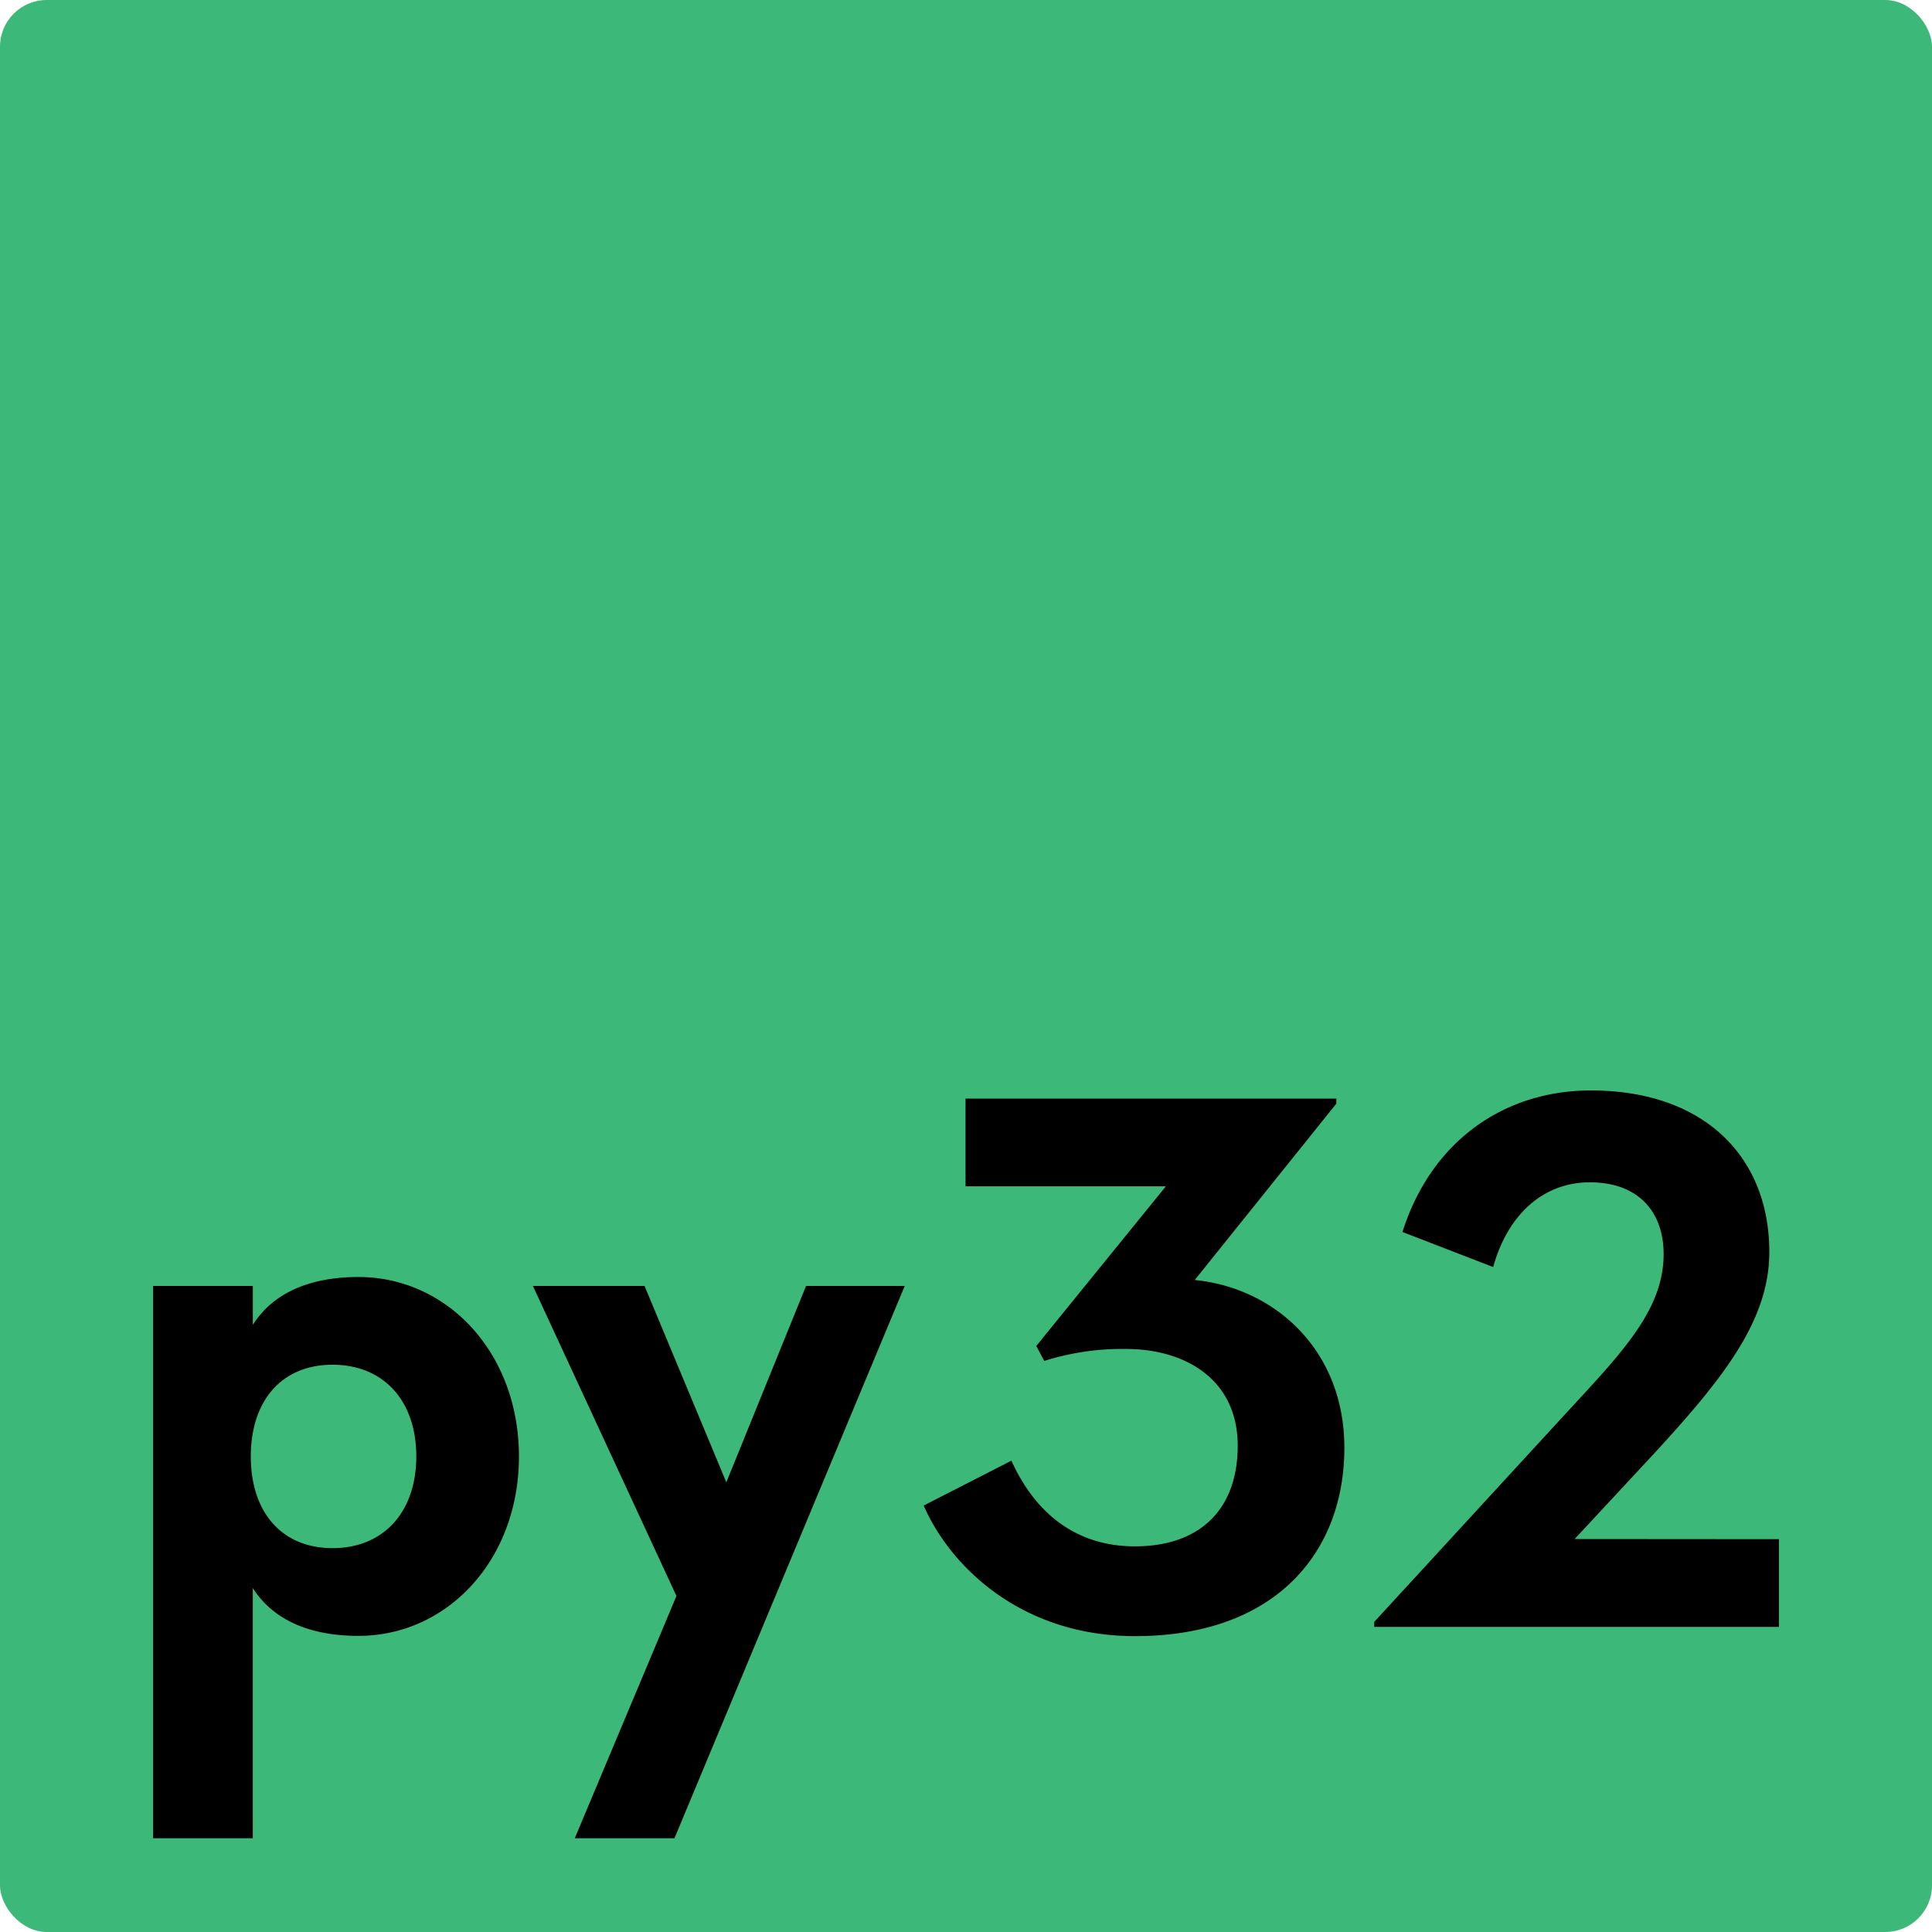 <svg xmlns="http://www.w3.org/2000/svg" viewBox="0 0 496.16 496.16"><defs><style>.cls-1{isolation:isolate;}.cls-2{fill:#3cb878;}.cls-3{fill:none;stroke:#000;stroke-width:0;}</style></defs><g id="Artboard_1" data-name="Artboard 1" class="cls-1"><g id="Rectangle_1" data-name="Rectangle 1"><rect class="cls-2" width="496.16" height="496.16" rx="12"/><rect class="cls-3" width="496.16" height="496.16" rx="12"/></g><g id="py32"><path d="M100,335.53c-13.31,0-22.27,4.61-27.13,12.29v-10H47.26V479.66h25.6V415.4c4.86,7.68,13.82,12.29,27.13,12.29,22.79,0,41.22-19.46,41.22-46.08S122.78,335.53,100,335.53Zm-6.65,69.63c-13.06,0-21-9.22-21-23.55s7.93-23.55,21-23.55,21.5,9.21,21.5,23.55S106.39,405.16,93.34,405.16Zm101.12-16.9-21-50.43H144.8l36.86,79.62-26.11,62.21h25.6l59.13-141.83H214.94Zm120.32-52L351.13,291v-1.28H255.9v22.52h51.45l-33.28,41,2.05,3.84a66.36,66.36,0,0,1,21-3.07c15.36,0,28.68,7.94,28.68,24.83s-10.24,25.86-26.37,25.86c-15.62,0-25.86-9-31.75-22l-22.52,11.52c6.65,15.36,24.83,33.54,54.27,33.54,36.09,0,53.76-21.51,53.76-48.39C353.18,354.22,335.26,338.34,314.78,336.3Zm97.53,66.56,20-21.51c18.17-19.71,30-34.56,30-52.22,0-24.32-16.64-41.47-45.82-41.47-22.27,0-41,13-48.39,36.35l23.3,9c3.58-13.06,12.54-21.76,24.83-21.76,12.54,0,18.94,7.68,18.94,18.43,0,14.59-11,25.6-25.85,41.73L360.86,424.1v1.28H464.79V402.86Z" transform="translate(-7.94 -7.58)"/></g></g></svg>